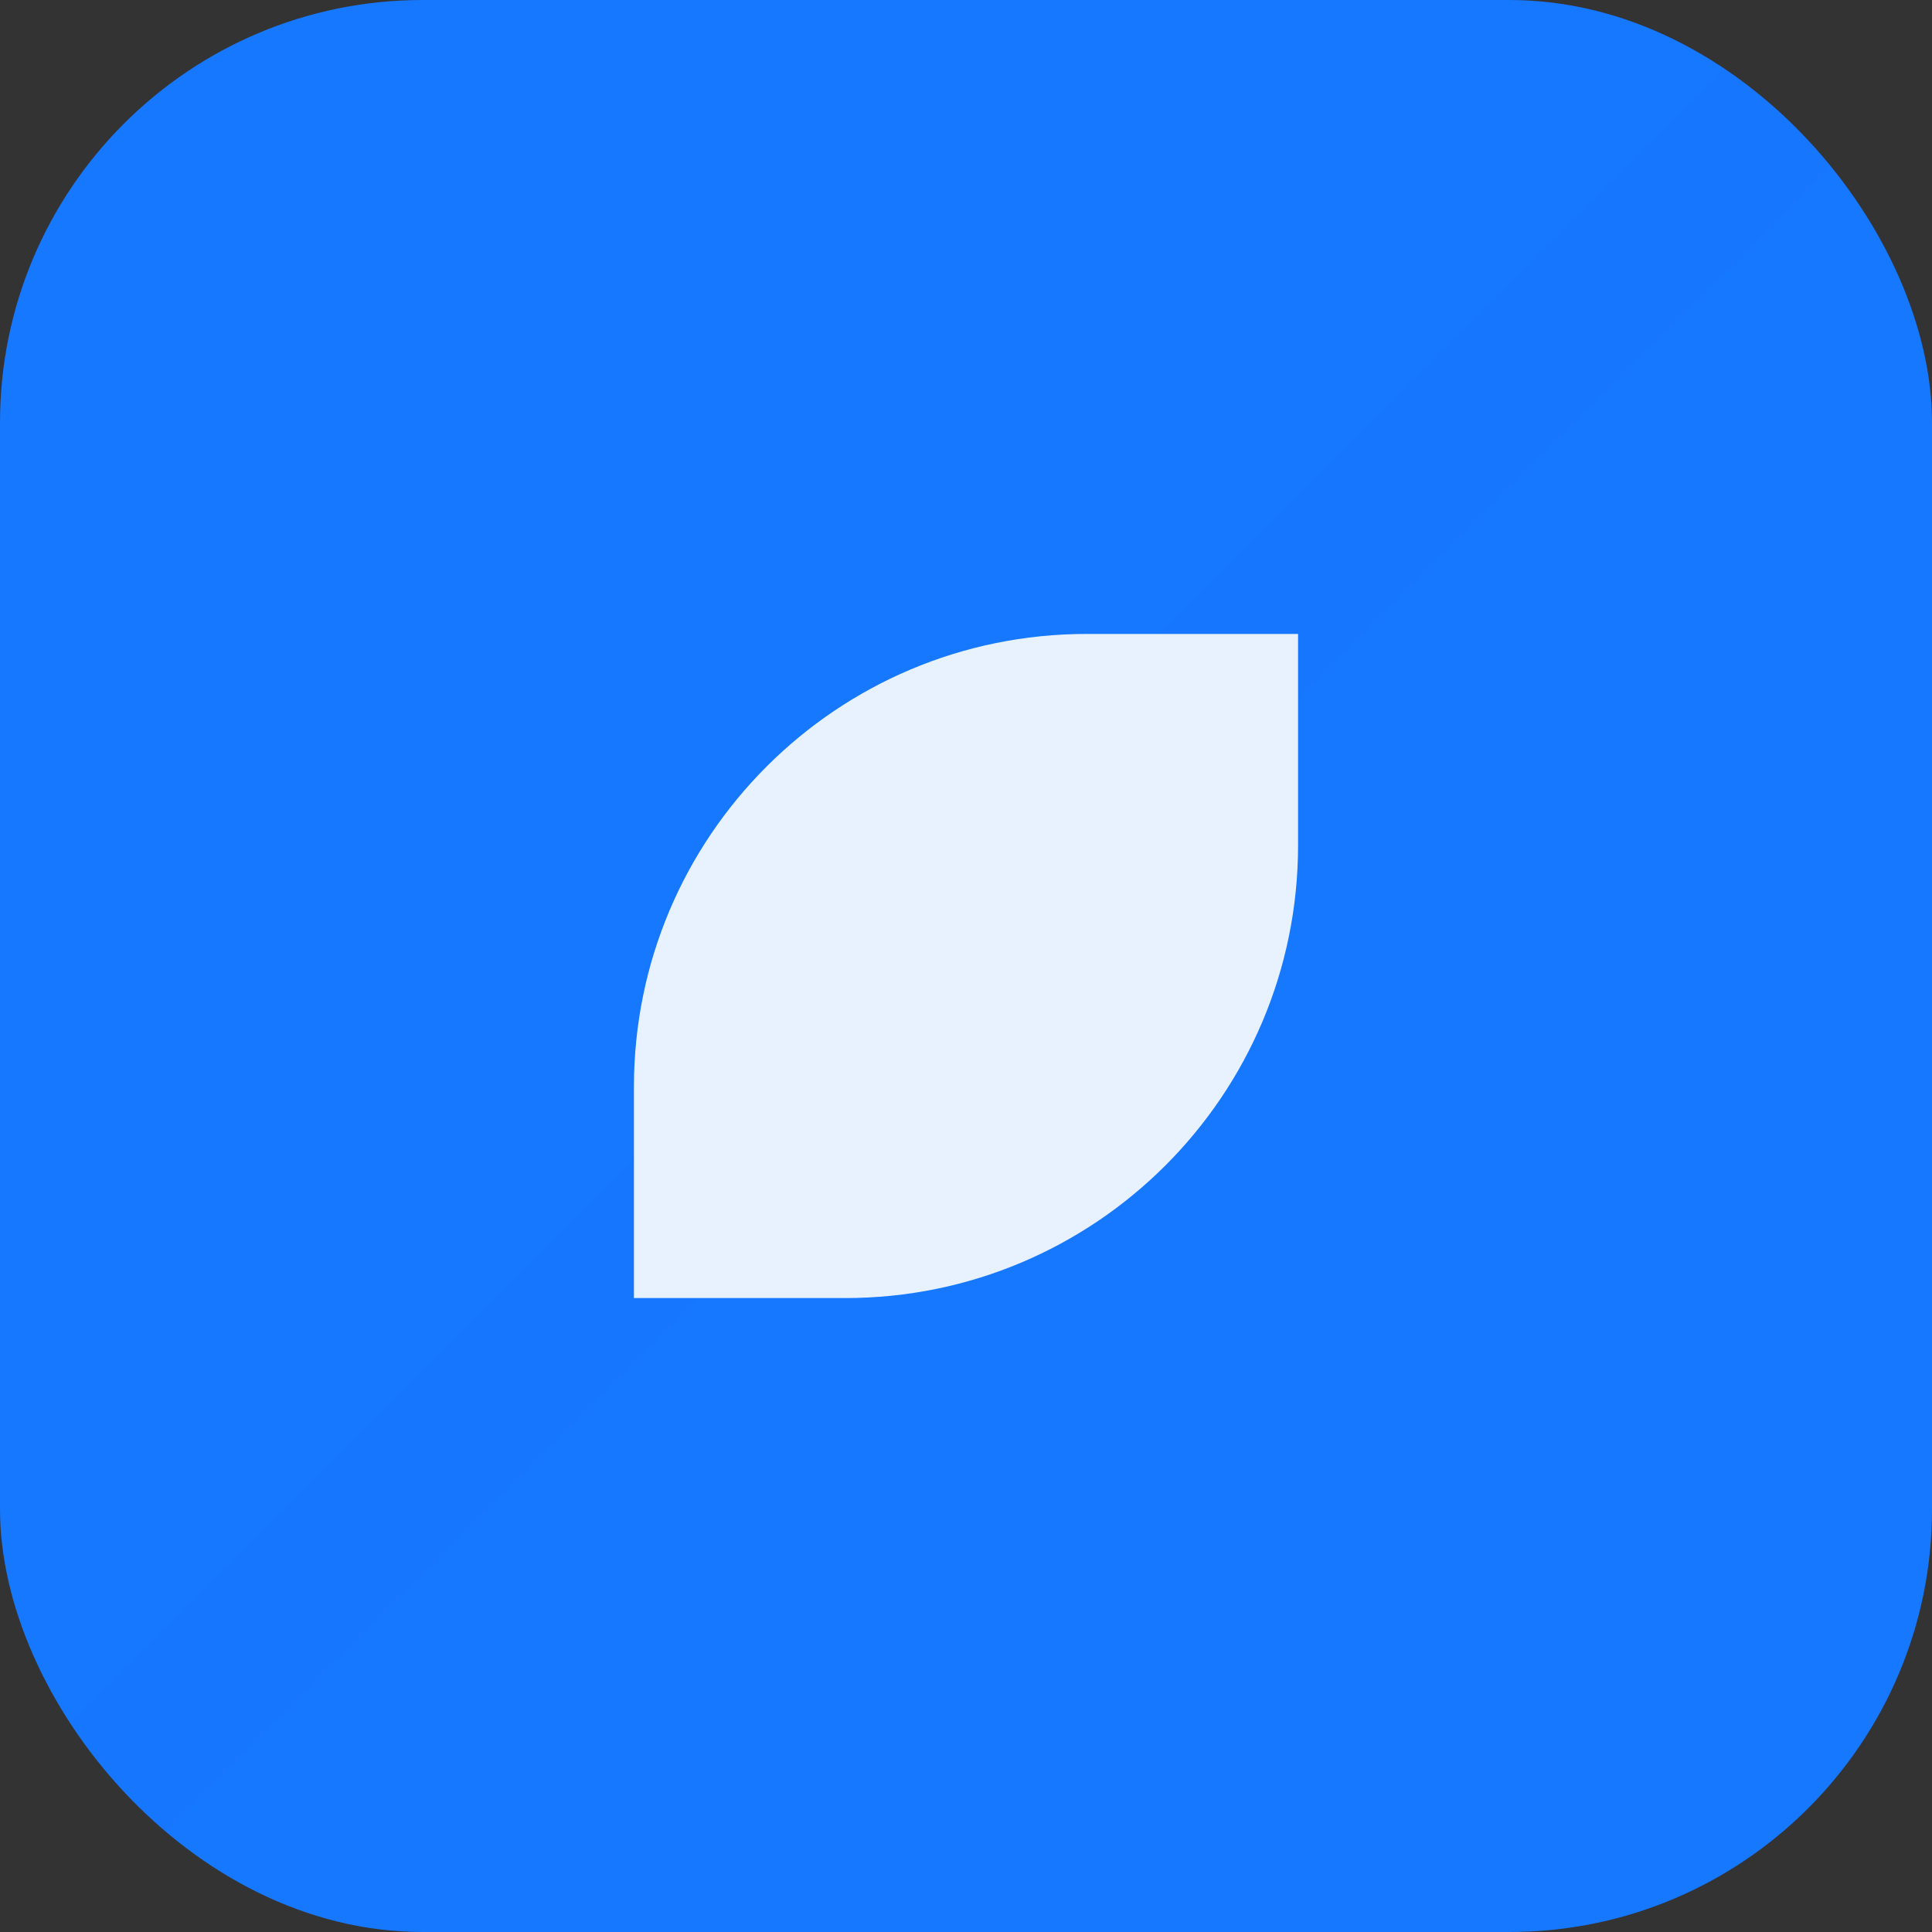 <svg xmlns="http://www.w3.org/2000/svg" viewBox="0 0 64 64"><rect x="0" y="0" width="64" height="64" fill="#333333" stroke="none"/><defs><linearGradient id="g" x1="0" y1="0" x2="64" y2="64"><stop stop-color="#1677ff"/><stop offset="1" stop-color="#0fb5ba"/></linearGradient></defs><rect width="64" height="64" rx="14" fill="url(#g)"/><path d="M21 36c0-8.284 6.716-15 15-15h7v7c0 8.284-6.716 15-15 15h-7v-7z" fill="#fff" opacity=".9"/></svg>